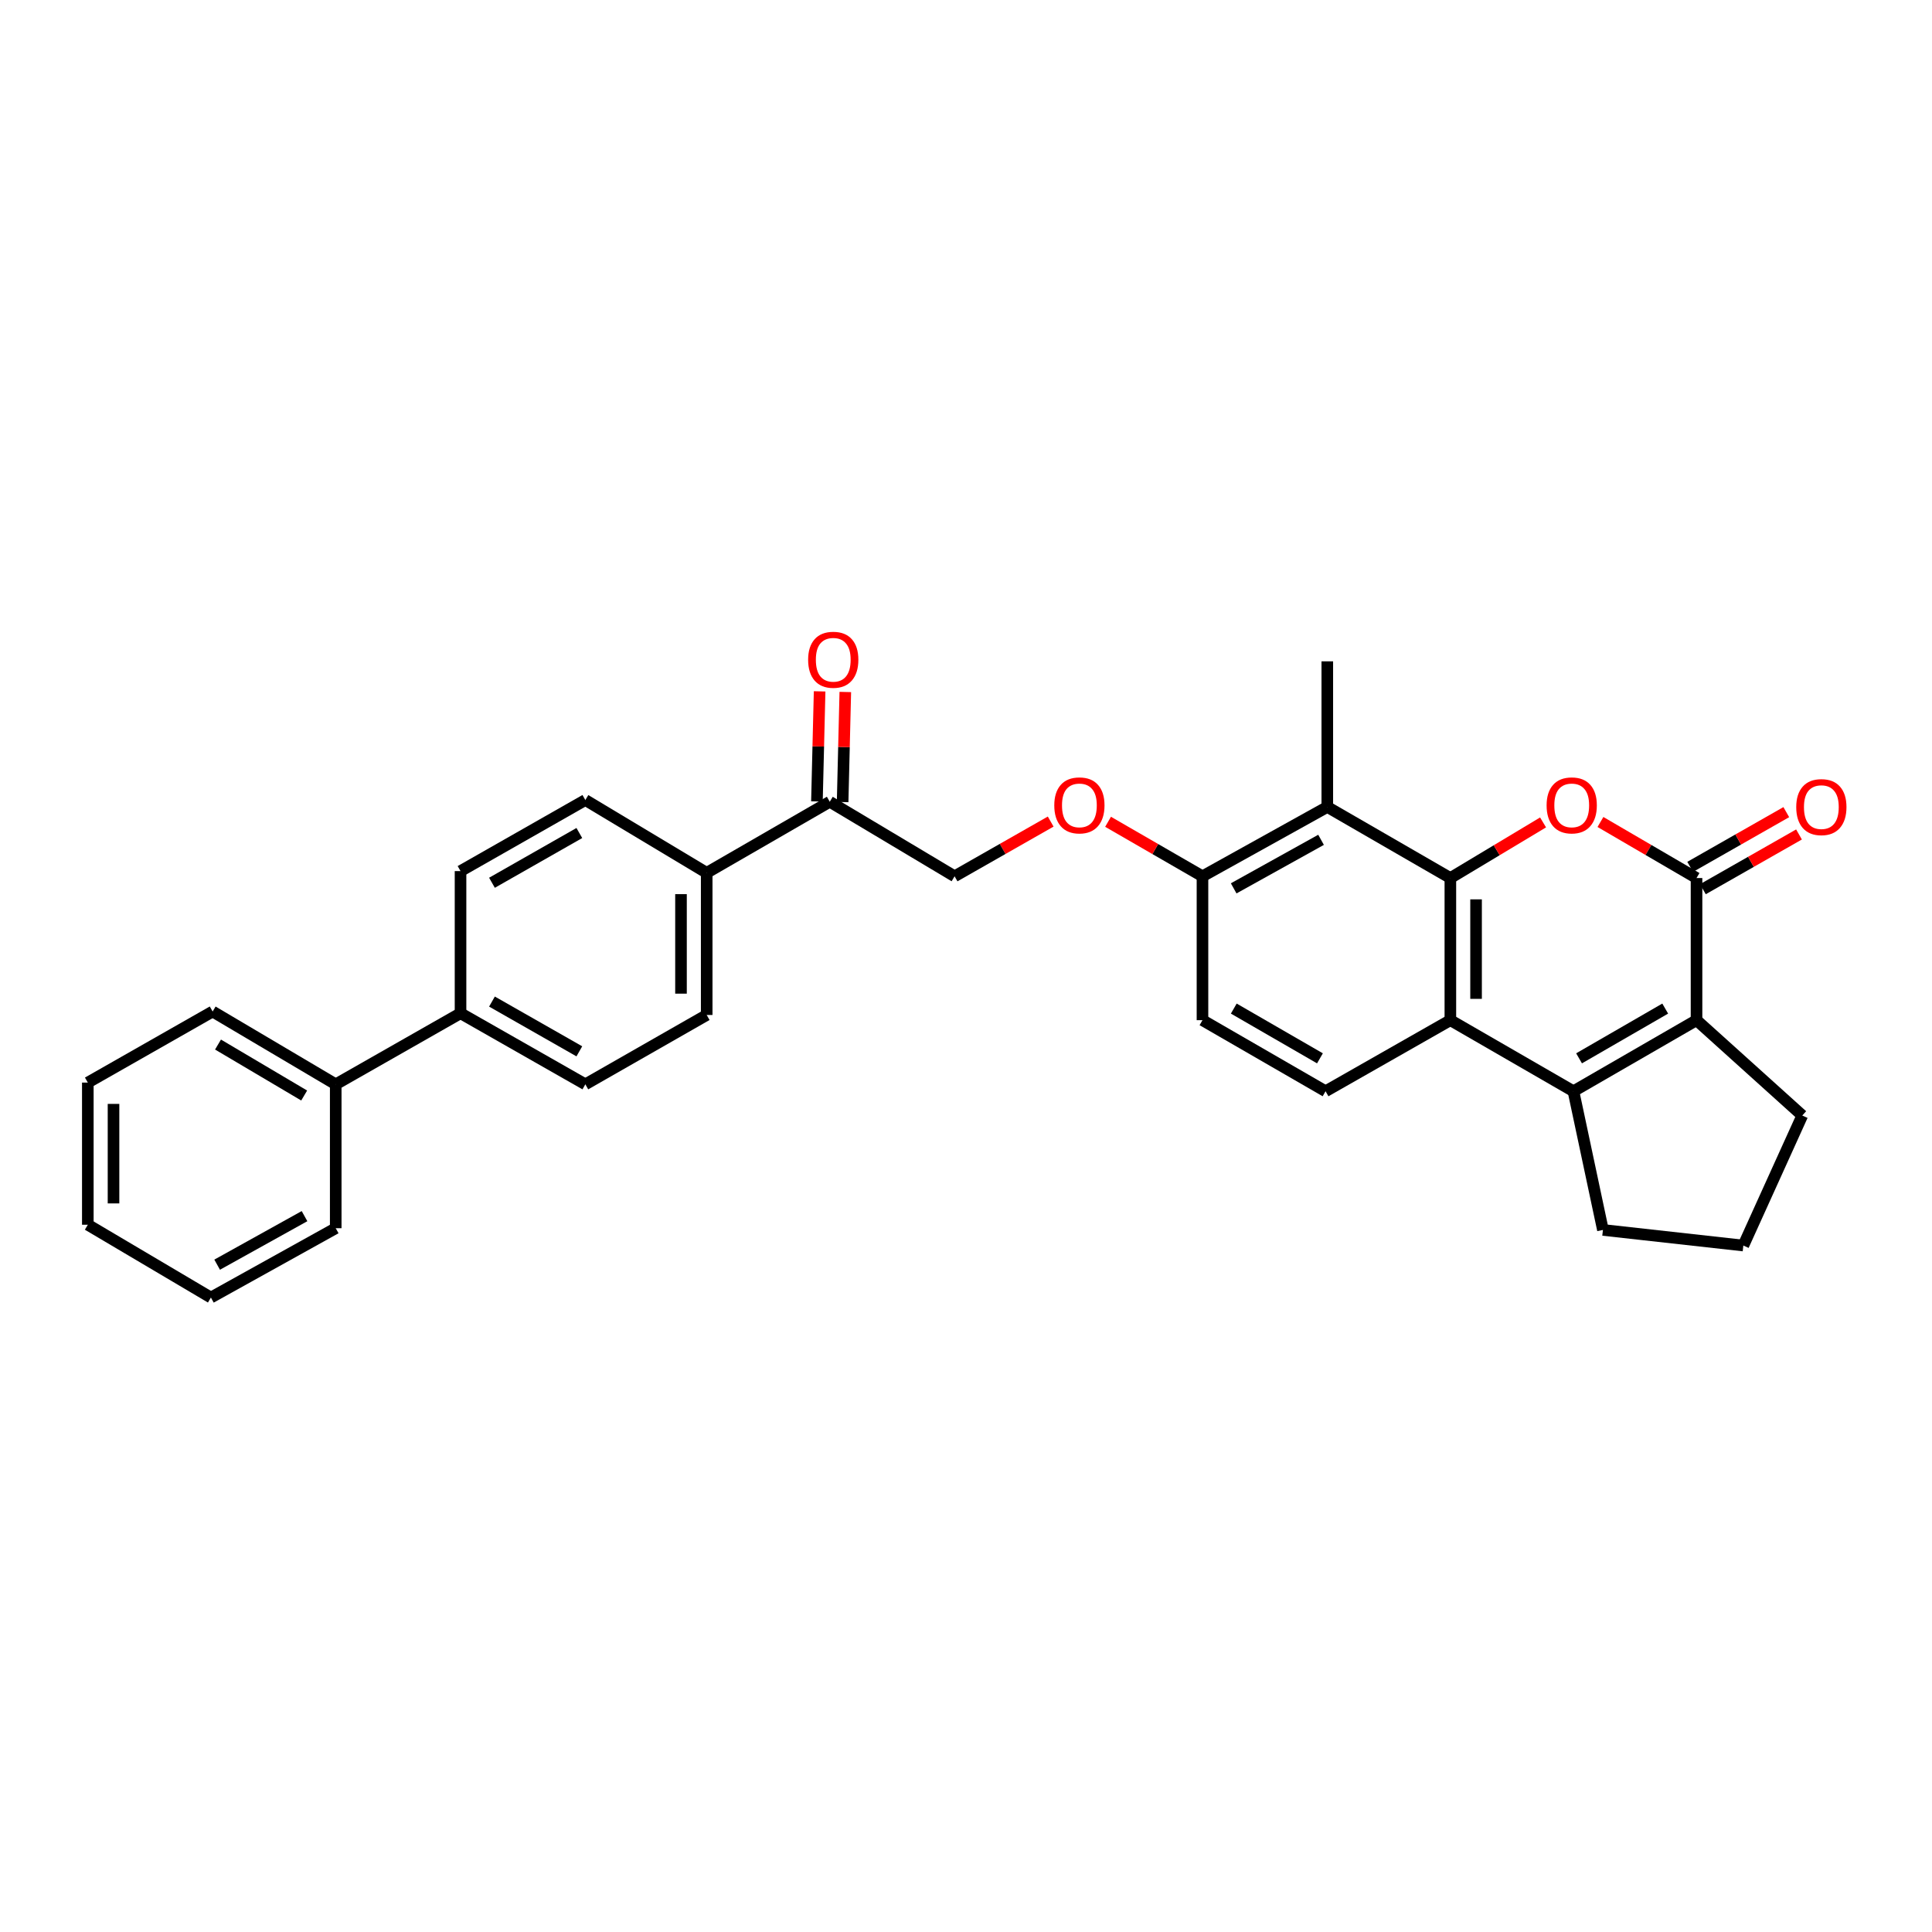 <?xml version='1.0' encoding='iso-8859-1'?>
<svg version='1.1' baseProfile='full'
              xmlns='http://www.w3.org/2000/svg'
                      xmlns:rdkit='http://www.rdkit.org/xml'
                      xmlns:xlink='http://www.w3.org/1999/xlink'
                  xml:space='preserve'
width='1000px' height='1000px' viewBox='0 0 1000 1000'>
<!-- END OF HEADER -->
<rect style='opacity:1.0;fill:#FFFFFF;stroke:none' width='1000' height='1000' x='0' y='0'> </rect>
<path class='bond-0' d='M 750.707,454.47 L 774.698,440.075' style='fill:none;fill-rule:evenodd;stroke:#000000;stroke-width:6px;stroke-linecap:butt;stroke-linejoin:miter;stroke-opacity:1' />
<path class='bond-0' d='M 774.698,440.075 L 798.689,425.681' style='fill:none;fill-rule:evenodd;stroke:#FF0000;stroke-width:6px;stroke-linecap:butt;stroke-linejoin:miter;stroke-opacity:1' />
<path class='bond-1' d='M 750.707,454.47 L 750.707,528.042' style='fill:none;fill-rule:evenodd;stroke:#000000;stroke-width:6px;stroke-linecap:butt;stroke-linejoin:miter;stroke-opacity:1' />
<path class='bond-1' d='M 764.009,465.505 L 764.009,517.006' style='fill:none;fill-rule:evenodd;stroke:#000000;stroke-width:6px;stroke-linecap:butt;stroke-linejoin:miter;stroke-opacity:1' />
<path class='bond-2' d='M 750.707,454.47 L 687.008,417.676' style='fill:none;fill-rule:evenodd;stroke:#000000;stroke-width:6px;stroke-linecap:butt;stroke-linejoin:miter;stroke-opacity:1' />
<path class='bond-3' d='M 828.39,425.457 L 853.255,439.963' style='fill:none;fill-rule:evenodd;stroke:#FF0000;stroke-width:6px;stroke-linecap:butt;stroke-linejoin:miter;stroke-opacity:1' />
<path class='bond-3' d='M 853.255,439.963 L 878.121,454.47' style='fill:none;fill-rule:evenodd;stroke:#000000;stroke-width:6px;stroke-linecap:butt;stroke-linejoin:miter;stroke-opacity:1' />
<path class='bond-4' d='M 881.412,460.249 L 906.287,446.083' style='fill:none;fill-rule:evenodd;stroke:#000000;stroke-width:6px;stroke-linecap:butt;stroke-linejoin:miter;stroke-opacity:1' />
<path class='bond-4' d='M 906.287,446.083 L 931.162,431.917' style='fill:none;fill-rule:evenodd;stroke:#FF0000;stroke-width:6px;stroke-linecap:butt;stroke-linejoin:miter;stroke-opacity:1' />
<path class='bond-4' d='M 874.83,448.69 L 899.704,434.524' style='fill:none;fill-rule:evenodd;stroke:#000000;stroke-width:6px;stroke-linecap:butt;stroke-linejoin:miter;stroke-opacity:1' />
<path class='bond-4' d='M 899.704,434.524 L 924.579,420.359' style='fill:none;fill-rule:evenodd;stroke:#FF0000;stroke-width:6px;stroke-linecap:butt;stroke-linejoin:miter;stroke-opacity:1' />
<path class='bond-5' d='M 878.121,454.47 L 878.121,528.042' style='fill:none;fill-rule:evenodd;stroke:#000000;stroke-width:6px;stroke-linecap:butt;stroke-linejoin:miter;stroke-opacity:1' />
<path class='bond-6' d='M 814.414,564.828 L 750.707,528.042' style='fill:none;fill-rule:evenodd;stroke:#000000;stroke-width:6px;stroke-linecap:butt;stroke-linejoin:miter;stroke-opacity:1' />
<path class='bond-7' d='M 814.414,564.828 L 878.121,528.042' style='fill:none;fill-rule:evenodd;stroke:#000000;stroke-width:6px;stroke-linecap:butt;stroke-linejoin:miter;stroke-opacity:1' />
<path class='bond-7' d='M 817.319,547.791 L 861.913,522.041' style='fill:none;fill-rule:evenodd;stroke:#000000;stroke-width:6px;stroke-linecap:butt;stroke-linejoin:miter;stroke-opacity:1' />
<path class='bond-8' d='M 814.414,564.828 L 829.674,636.611' style='fill:none;fill-rule:evenodd;stroke:#000000;stroke-width:6px;stroke-linecap:butt;stroke-linejoin:miter;stroke-opacity:1' />
<path class='bond-9' d='M 750.707,528.042 L 686.106,564.828' style='fill:none;fill-rule:evenodd;stroke:#000000;stroke-width:6px;stroke-linecap:butt;stroke-linejoin:miter;stroke-opacity:1' />
<path class='bond-10' d='M 878.121,528.042 L 932.857,577.39' style='fill:none;fill-rule:evenodd;stroke:#000000;stroke-width:6px;stroke-linecap:butt;stroke-linejoin:miter;stroke-opacity:1' />
<path class='bond-11' d='M 687.008,417.676 L 622.4,453.568' style='fill:none;fill-rule:evenodd;stroke:#000000;stroke-width:6px;stroke-linecap:butt;stroke-linejoin:miter;stroke-opacity:1' />
<path class='bond-11' d='M 683.776,434.688 L 638.55,459.812' style='fill:none;fill-rule:evenodd;stroke:#000000;stroke-width:6px;stroke-linecap:butt;stroke-linejoin:miter;stroke-opacity:1' />
<path class='bond-12' d='M 687.008,417.676 L 687.008,342.308' style='fill:none;fill-rule:evenodd;stroke:#000000;stroke-width:6px;stroke-linecap:butt;stroke-linejoin:miter;stroke-opacity:1' />
<path class='bond-13' d='M 686.106,564.828 L 622.4,528.042' style='fill:none;fill-rule:evenodd;stroke:#000000;stroke-width:6px;stroke-linecap:butt;stroke-linejoin:miter;stroke-opacity:1' />
<path class='bond-13' d='M 683.202,547.791 L 638.607,522.041' style='fill:none;fill-rule:evenodd;stroke:#000000;stroke-width:6px;stroke-linecap:butt;stroke-linejoin:miter;stroke-opacity:1' />
<path class='bond-14' d='M 622.4,453.568 L 597.966,439.459' style='fill:none;fill-rule:evenodd;stroke:#000000;stroke-width:6px;stroke-linecap:butt;stroke-linejoin:miter;stroke-opacity:1' />
<path class='bond-14' d='M 597.966,439.459 L 573.532,425.351' style='fill:none;fill-rule:evenodd;stroke:#FF0000;stroke-width:6px;stroke-linecap:butt;stroke-linejoin:miter;stroke-opacity:1' />
<path class='bond-15' d='M 622.4,453.568 L 622.4,528.042' style='fill:none;fill-rule:evenodd;stroke:#000000;stroke-width:6px;stroke-linecap:butt;stroke-linejoin:miter;stroke-opacity:1' />
<path class='bond-16' d='M 429.491,414.986 L 494.092,453.568' style='fill:none;fill-rule:evenodd;stroke:#000000;stroke-width:6px;stroke-linecap:butt;stroke-linejoin:miter;stroke-opacity:1' />
<path class='bond-17' d='M 429.491,414.986 L 365.784,451.772' style='fill:none;fill-rule:evenodd;stroke:#000000;stroke-width:6px;stroke-linecap:butt;stroke-linejoin:miter;stroke-opacity:1' />
<path class='bond-18' d='M 436.14,415.149 L 436.835,386.659' style='fill:none;fill-rule:evenodd;stroke:#000000;stroke-width:6px;stroke-linecap:butt;stroke-linejoin:miter;stroke-opacity:1' />
<path class='bond-18' d='M 436.835,386.659 L 437.53,358.169' style='fill:none;fill-rule:evenodd;stroke:#FF0000;stroke-width:6px;stroke-linecap:butt;stroke-linejoin:miter;stroke-opacity:1' />
<path class='bond-18' d='M 422.842,414.824 L 423.537,386.334' style='fill:none;fill-rule:evenodd;stroke:#000000;stroke-width:6px;stroke-linecap:butt;stroke-linejoin:miter;stroke-opacity:1' />
<path class='bond-18' d='M 423.537,386.334 L 424.233,357.845' style='fill:none;fill-rule:evenodd;stroke:#FF0000;stroke-width:6px;stroke-linecap:butt;stroke-linejoin:miter;stroke-opacity:1' />
<path class='bond-19' d='M 543.834,425.243 L 518.963,439.406' style='fill:none;fill-rule:evenodd;stroke:#FF0000;stroke-width:6px;stroke-linecap:butt;stroke-linejoin:miter;stroke-opacity:1' />
<path class='bond-19' d='M 518.963,439.406 L 494.092,453.568' style='fill:none;fill-rule:evenodd;stroke:#000000;stroke-width:6px;stroke-linecap:butt;stroke-linejoin:miter;stroke-opacity:1' />
<path class='bond-20' d='M 365.784,451.772 L 365.784,525.352' style='fill:none;fill-rule:evenodd;stroke:#000000;stroke-width:6px;stroke-linecap:butt;stroke-linejoin:miter;stroke-opacity:1' />
<path class='bond-20' d='M 352.483,462.809 L 352.483,514.315' style='fill:none;fill-rule:evenodd;stroke:#000000;stroke-width:6px;stroke-linecap:butt;stroke-linejoin:miter;stroke-opacity:1' />
<path class='bond-21' d='M 365.784,451.772 L 302.972,414.092' style='fill:none;fill-rule:evenodd;stroke:#000000;stroke-width:6px;stroke-linecap:butt;stroke-linejoin:miter;stroke-opacity:1' />
<path class='bond-22' d='M 238.371,524.45 L 238.371,450.878' style='fill:none;fill-rule:evenodd;stroke:#000000;stroke-width:6px;stroke-linecap:butt;stroke-linejoin:miter;stroke-opacity:1' />
<path class='bond-23' d='M 238.371,524.45 L 173.77,561.244' style='fill:none;fill-rule:evenodd;stroke:#000000;stroke-width:6px;stroke-linecap:butt;stroke-linejoin:miter;stroke-opacity:1' />
<path class='bond-24' d='M 238.371,524.45 L 302.972,561.244' style='fill:none;fill-rule:evenodd;stroke:#000000;stroke-width:6px;stroke-linecap:butt;stroke-linejoin:miter;stroke-opacity:1' />
<path class='bond-24' d='M 254.644,518.411 L 299.864,544.166' style='fill:none;fill-rule:evenodd;stroke:#000000;stroke-width:6px;stroke-linecap:butt;stroke-linejoin:miter;stroke-opacity:1' />
<path class='bond-25' d='M 365.784,525.352 L 302.972,561.244' style='fill:none;fill-rule:evenodd;stroke:#000000;stroke-width:6px;stroke-linecap:butt;stroke-linejoin:miter;stroke-opacity:1' />
<path class='bond-26' d='M 302.972,414.092 L 238.371,450.878' style='fill:none;fill-rule:evenodd;stroke:#000000;stroke-width:6px;stroke-linecap:butt;stroke-linejoin:miter;stroke-opacity:1' />
<path class='bond-26' d='M 299.863,431.169 L 254.643,456.919' style='fill:none;fill-rule:evenodd;stroke:#000000;stroke-width:6px;stroke-linecap:butt;stroke-linejoin:miter;stroke-opacity:1' />
<path class='bond-27' d='M 173.77,561.244 L 110.063,523.556' style='fill:none;fill-rule:evenodd;stroke:#000000;stroke-width:6px;stroke-linecap:butt;stroke-linejoin:miter;stroke-opacity:1' />
<path class='bond-27' d='M 157.441,567.039 L 112.846,540.657' style='fill:none;fill-rule:evenodd;stroke:#000000;stroke-width:6px;stroke-linecap:butt;stroke-linejoin:miter;stroke-opacity:1' />
<path class='bond-28' d='M 173.77,561.244 L 173.77,635.717' style='fill:none;fill-rule:evenodd;stroke:#000000;stroke-width:6px;stroke-linecap:butt;stroke-linejoin:miter;stroke-opacity:1' />
<path class='bond-29' d='M 829.674,636.611 L 902.352,644.688' style='fill:none;fill-rule:evenodd;stroke:#000000;stroke-width:6px;stroke-linecap:butt;stroke-linejoin:miter;stroke-opacity:1' />
<path class='bond-30' d='M 932.857,577.39 L 902.352,644.688' style='fill:none;fill-rule:evenodd;stroke:#000000;stroke-width:6px;stroke-linecap:butt;stroke-linejoin:miter;stroke-opacity:1' />
<path class='bond-31' d='M 110.063,523.556 L 45.455,560.342' style='fill:none;fill-rule:evenodd;stroke:#000000;stroke-width:6px;stroke-linecap:butt;stroke-linejoin:miter;stroke-opacity:1' />
<path class='bond-32' d='M 173.77,635.717 L 109.161,671.609' style='fill:none;fill-rule:evenodd;stroke:#000000;stroke-width:6px;stroke-linecap:butt;stroke-linejoin:miter;stroke-opacity:1' />
<path class='bond-32' d='M 157.619,629.473 L 112.393,654.598' style='fill:none;fill-rule:evenodd;stroke:#000000;stroke-width:6px;stroke-linecap:butt;stroke-linejoin:miter;stroke-opacity:1' />
<path class='bond-33' d='M 109.161,671.609 L 45.455,633.922' style='fill:none;fill-rule:evenodd;stroke:#000000;stroke-width:6px;stroke-linecap:butt;stroke-linejoin:miter;stroke-opacity:1' />
<path class='bond-34' d='M 45.455,560.342 L 45.455,633.922' style='fill:none;fill-rule:evenodd;stroke:#000000;stroke-width:6px;stroke-linecap:butt;stroke-linejoin:miter;stroke-opacity:1' />
<path class='bond-34' d='M 58.756,571.379 L 58.756,622.885' style='fill:none;fill-rule:evenodd;stroke:#000000;stroke-width:6px;stroke-linecap:butt;stroke-linejoin:miter;stroke-opacity:1' />
<path  class='atom-1' d='M 800.52 416.862
Q 800.52 410.062, 803.88 406.262
Q 807.24 402.462, 813.52 402.462
Q 819.8 402.462, 823.16 406.262
Q 826.52 410.062, 826.52 416.862
Q 826.52 423.742, 823.12 427.662
Q 819.72 431.542, 813.52 431.542
Q 807.28 431.542, 803.88 427.662
Q 800.52 423.782, 800.52 416.862
M 813.52 428.342
Q 817.84 428.342, 820.16 425.462
Q 822.52 422.542, 822.52 416.862
Q 822.52 411.302, 820.16 408.502
Q 817.84 405.662, 813.52 405.662
Q 809.2 405.662, 806.84 408.462
Q 804.52 411.262, 804.52 416.862
Q 804.52 422.582, 806.84 425.462
Q 809.2 428.342, 813.52 428.342
' fill='#FF0000'/>
<path  class='atom-10' d='M 929.729 417.756
Q 929.729 410.956, 933.089 407.156
Q 936.449 403.356, 942.729 403.356
Q 949.009 403.356, 952.369 407.156
Q 955.729 410.956, 955.729 417.756
Q 955.729 424.636, 952.329 428.556
Q 948.929 432.436, 942.729 432.436
Q 936.489 432.436, 933.089 428.556
Q 929.729 424.676, 929.729 417.756
M 942.729 429.236
Q 947.049 429.236, 949.369 426.356
Q 951.729 423.436, 951.729 417.756
Q 951.729 412.196, 949.369 409.396
Q 947.049 406.556, 942.729 406.556
Q 938.409 406.556, 936.049 409.356
Q 933.729 412.156, 933.729 417.756
Q 933.729 423.476, 936.049 426.356
Q 938.409 429.236, 942.729 429.236
' fill='#FF0000'/>
<path  class='atom-11' d='M 545.693 416.862
Q 545.693 410.062, 549.053 406.262
Q 552.413 402.462, 558.693 402.462
Q 564.973 402.462, 568.333 406.262
Q 571.693 410.062, 571.693 416.862
Q 571.693 423.742, 568.293 427.662
Q 564.893 431.542, 558.693 431.542
Q 552.453 431.542, 549.053 427.662
Q 545.693 423.782, 545.693 416.862
M 558.693 428.342
Q 563.013 428.342, 565.333 425.462
Q 567.693 422.542, 567.693 416.862
Q 567.693 411.302, 565.333 408.502
Q 563.013 405.662, 558.693 405.662
Q 554.373 405.662, 552.013 408.462
Q 549.693 411.262, 549.693 416.862
Q 549.693 422.582, 552.013 425.462
Q 554.373 428.342, 558.693 428.342
' fill='#FF0000'/>
<path  class='atom-16' d='M 418.287 341.487
Q 418.287 334.687, 421.647 330.887
Q 425.007 327.087, 431.287 327.087
Q 437.567 327.087, 440.927 330.887
Q 444.287 334.687, 444.287 341.487
Q 444.287 348.367, 440.887 352.287
Q 437.487 356.167, 431.287 356.167
Q 425.047 356.167, 421.647 352.287
Q 418.287 348.407, 418.287 341.487
M 431.287 352.967
Q 435.607 352.967, 437.927 350.087
Q 440.287 347.167, 440.287 341.487
Q 440.287 335.927, 437.927 333.127
Q 435.607 330.287, 431.287 330.287
Q 426.967 330.287, 424.607 333.087
Q 422.287 335.887, 422.287 341.487
Q 422.287 347.207, 424.607 350.087
Q 426.967 352.967, 431.287 352.967
' fill='#FF0000'/>
</svg>
